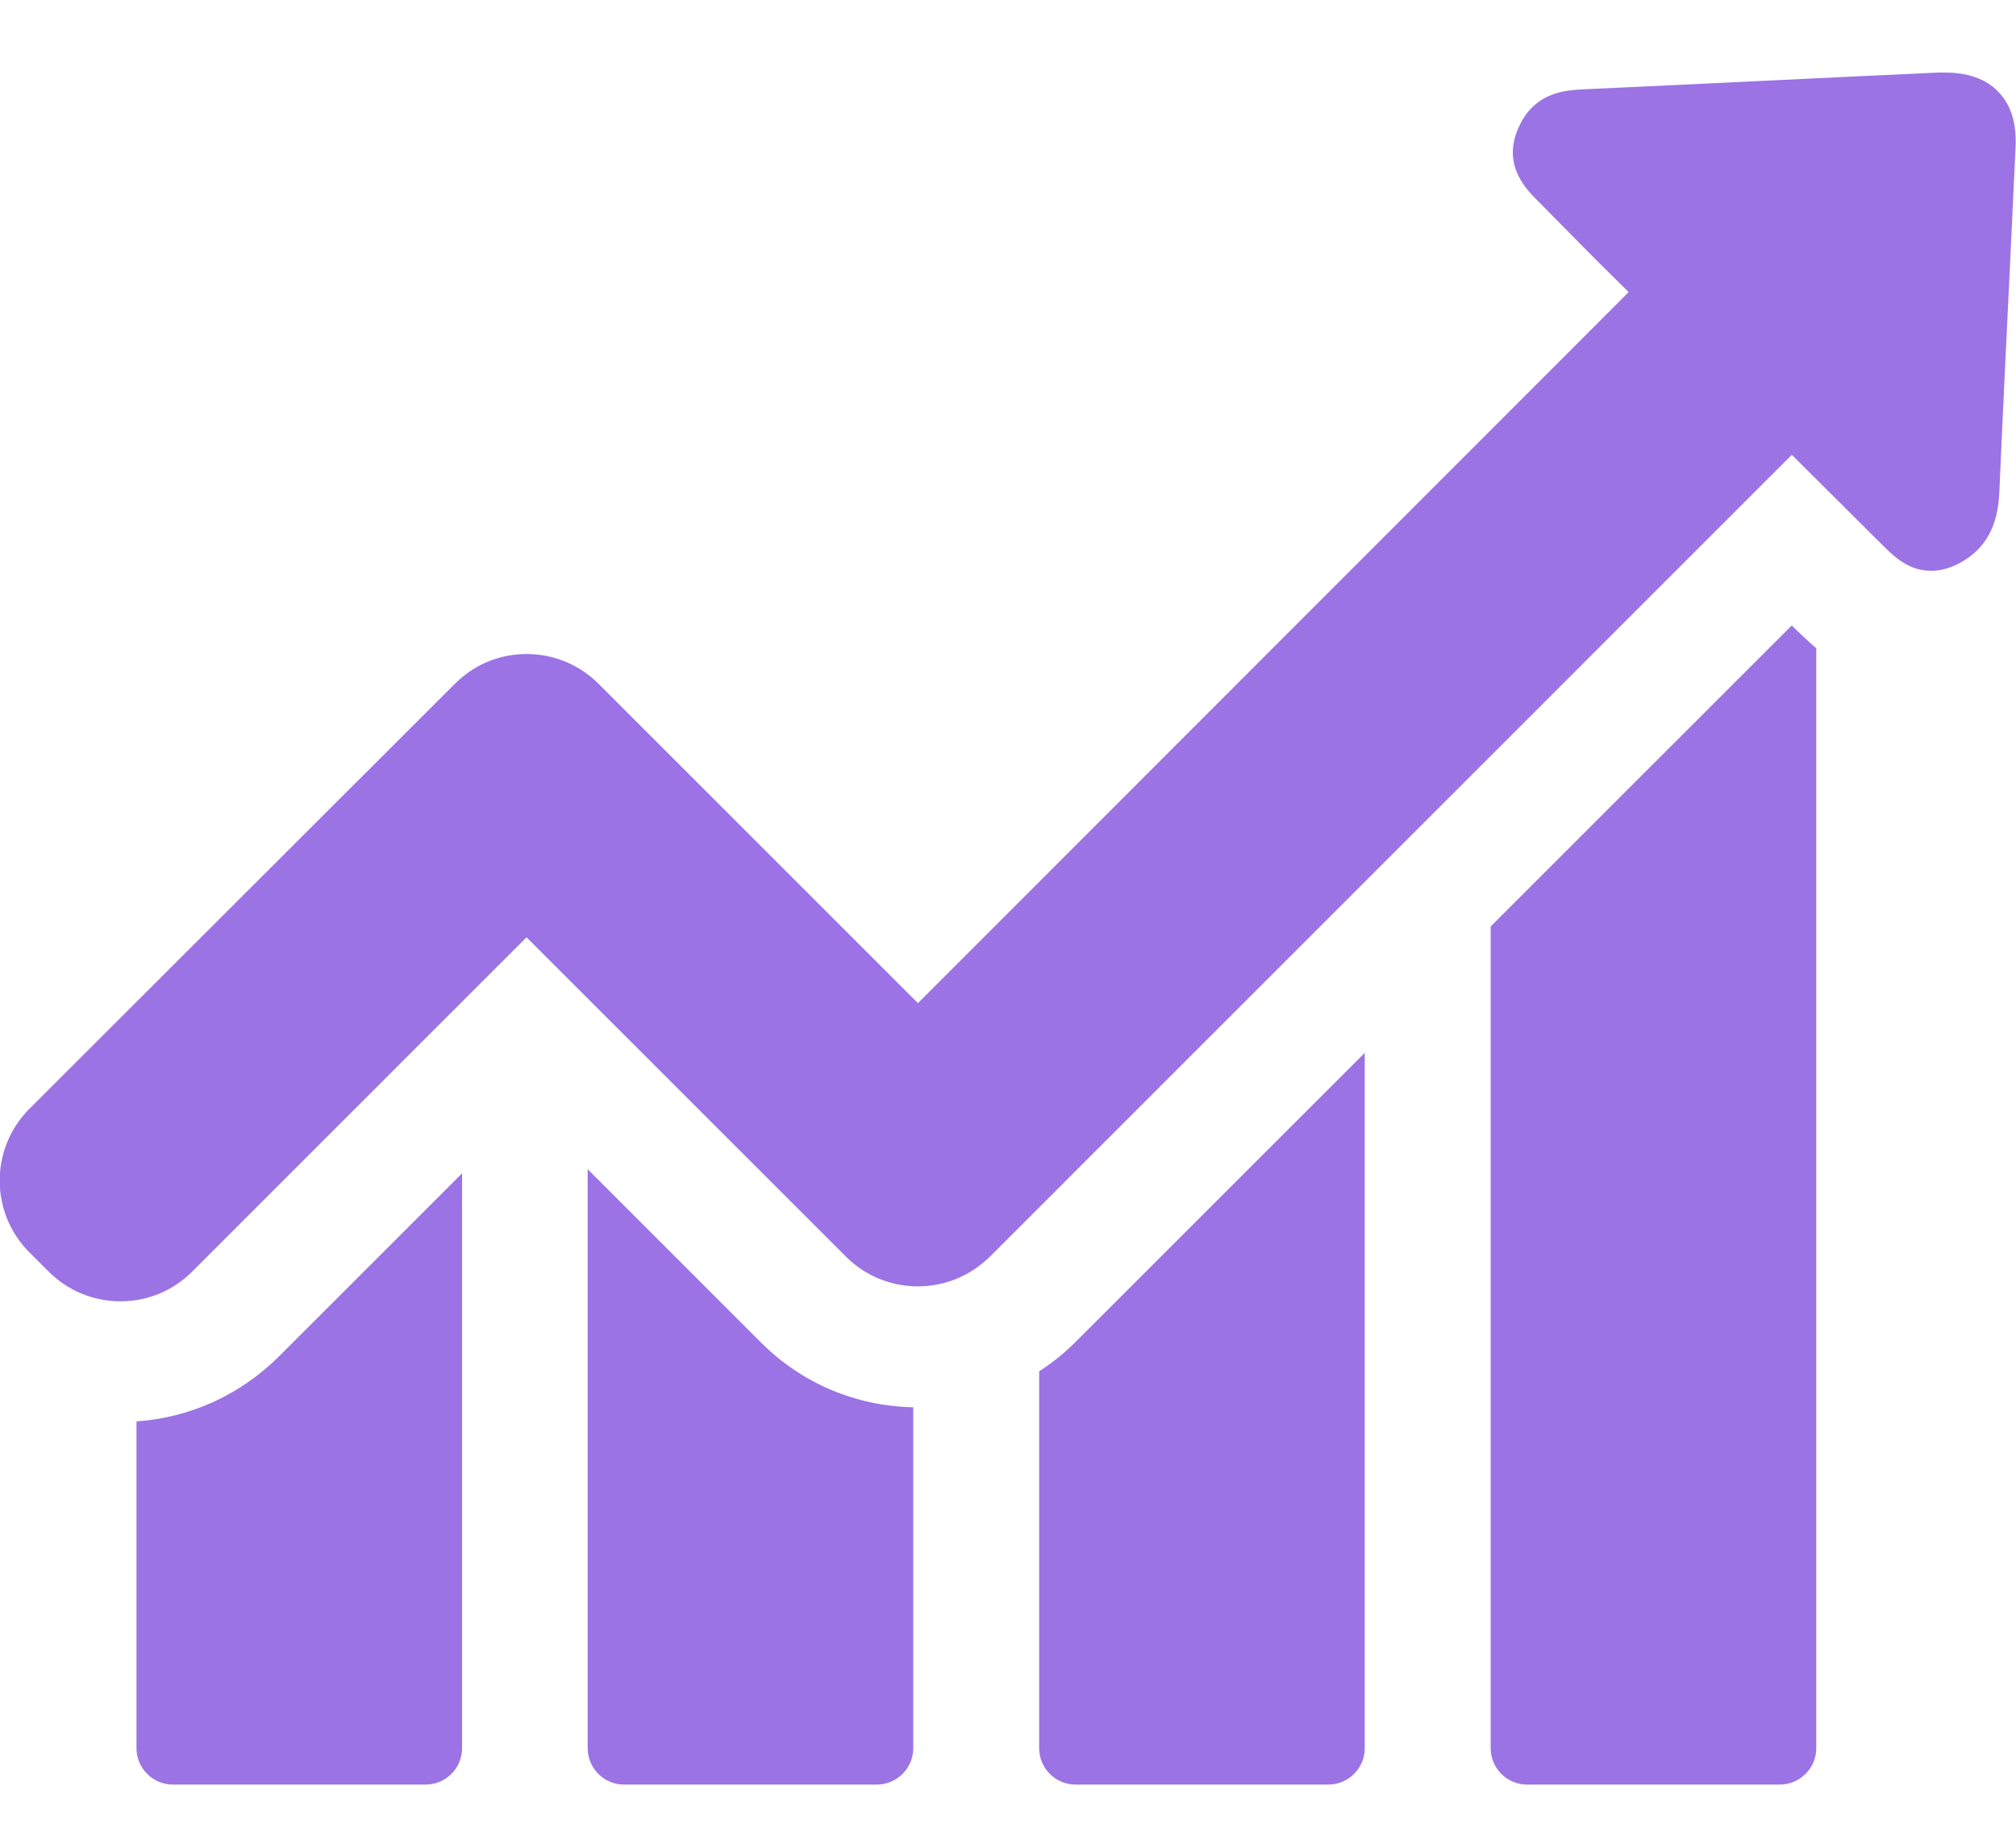 <?xml version="1.0" encoding="UTF-8"?> <svg xmlns="http://www.w3.org/2000/svg" width="24" height="22" viewBox="0 0 24 22" fill="none"><path d="M1.625 16.924L1.625 20.814C1.625 21.051 1.817 21.248 2.059 21.248L5.067 21.248C5.303 21.248 5.501 21.056 5.501 20.814L5.501 13.97L3.316 16.155C2.853 16.613 2.261 16.879 1.625 16.924Z" fill="#9B73E4"></path><path d="M6.996 13.921L6.996 20.814C6.996 21.051 7.188 21.248 7.43 21.248L10.438 21.248C10.674 21.248 10.872 21.056 10.872 20.814L10.872 16.756C10.186 16.741 9.545 16.47 9.062 15.987L6.996 13.921Z" fill="#9B73E4"></path><path d="M12.371 16.327L12.371 20.814C12.371 21.051 12.563 21.248 12.805 21.248L15.813 21.248C16.049 21.248 16.247 21.056 16.247 20.814L16.247 12.536L12.8 15.982C12.667 16.115 12.524 16.229 12.371 16.327Z" fill="#9B73E4"></path><path d="M21.331 7.447L17.746 11.031L17.746 20.814C17.746 21.051 17.938 21.248 18.18 21.248L21.188 21.248C21.424 21.248 21.622 21.056 21.622 20.814L21.622 7.718C21.523 7.634 21.449 7.56 21.395 7.511L21.331 7.447Z" fill="#9B73E4"></path><path d="M23.792 1.096C23.649 0.943 23.432 0.864 23.156 0.864C23.131 0.864 23.102 0.864 23.077 0.864C21.677 0.928 20.281 0.998 18.881 1.062C18.694 1.071 18.437 1.081 18.235 1.283C18.171 1.348 18.122 1.422 18.082 1.51C17.875 1.959 18.166 2.25 18.304 2.388L18.654 2.743C18.896 2.99 19.142 3.236 19.389 3.478L10.928 11.944L7.126 8.142C6.899 7.915 6.593 7.787 6.268 7.787C5.943 7.787 5.642 7.915 5.415 8.142L0.351 13.201C-0.122 13.675 -0.122 14.439 0.351 14.912L0.578 15.139C0.805 15.366 1.11 15.494 1.436 15.494C1.761 15.494 2.062 15.366 2.289 15.139L6.268 11.16L10.07 14.961C10.296 15.188 10.602 15.316 10.928 15.316C11.253 15.316 11.554 15.188 11.786 14.961L21.331 5.415L22.411 6.49C22.54 6.619 22.717 6.796 22.988 6.796C23.102 6.796 23.215 6.766 23.333 6.702C23.412 6.658 23.481 6.609 23.54 6.55C23.752 6.338 23.792 6.066 23.802 5.854C23.841 4.947 23.886 4.04 23.93 3.128L23.994 1.762C24.009 1.476 23.945 1.254 23.792 1.096Z" fill="#9B73E4"></path></svg> 